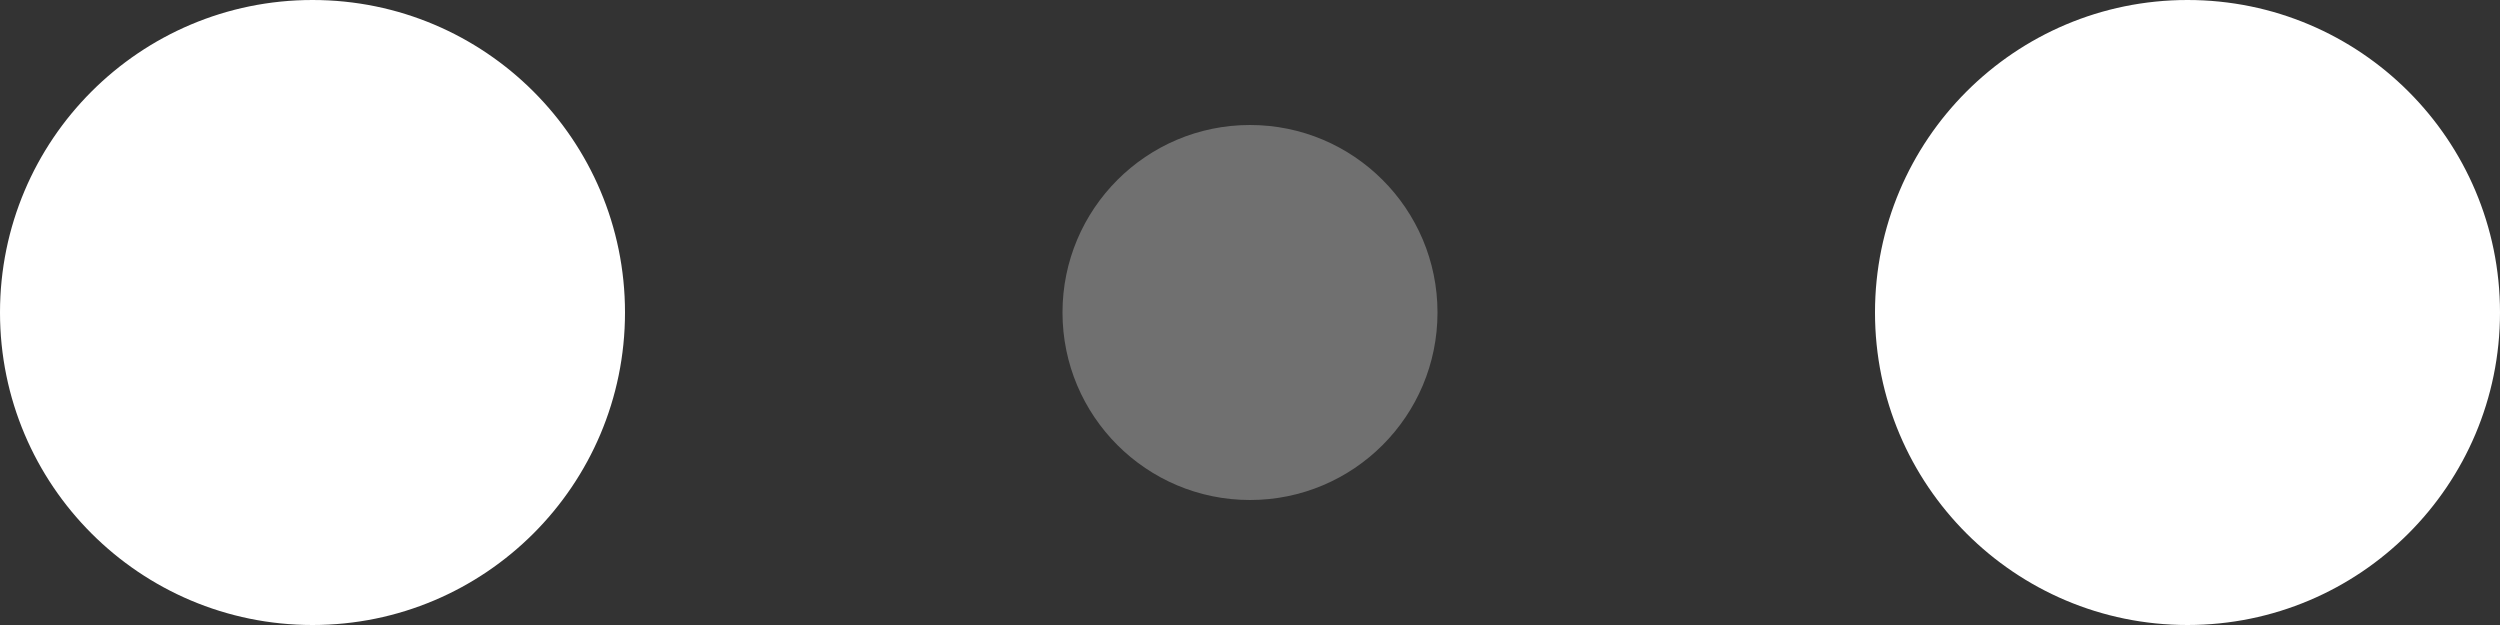 <svg width="120" height="30" viewBox="0 0 120 30" xmlns="http://www.w3.org/2000/svg" fill="#fff"><rect x="0" y="0" width="120" height="30" fill="#333333" stroke="none"/><circle cx="15" cy="15" r="15"><animate attributeName="r" from="15" to="15" begin="0" dur=".8s" values="15;9;15" calcMode="linear" repeatCount="indefinite"/><animate attributeName="fill-opacity" from="1" to="1" begin="0" dur=".8s" values="1;.5;1" calcMode="linear" repeatCount="indefinite"/></circle><circle cx="60" cy="15" r="9" fill-opacity=".3"><animate attributeName="r" from="9" to="9" begin="0" dur=".8s" values="9;15;9" calcMode="linear" repeatCount="indefinite"/><animate attributeName="fill-opacity" from=".5" to=".5" begin="0" dur=".8s" values=".5;1;.5" calcMode="linear" repeatCount="indefinite"/></circle><circle cx="105" cy="15" r="15"><animate attributeName="r" from="15" to="15" begin="0" dur=".8s" values="15;9;15" calcMode="linear" repeatCount="indefinite"/><animate attributeName="fill-opacity" from="1" to="1" begin="0" dur=".8s" values="1;.5;1" calcMode="linear" repeatCount="indefinite"/></circle></svg>